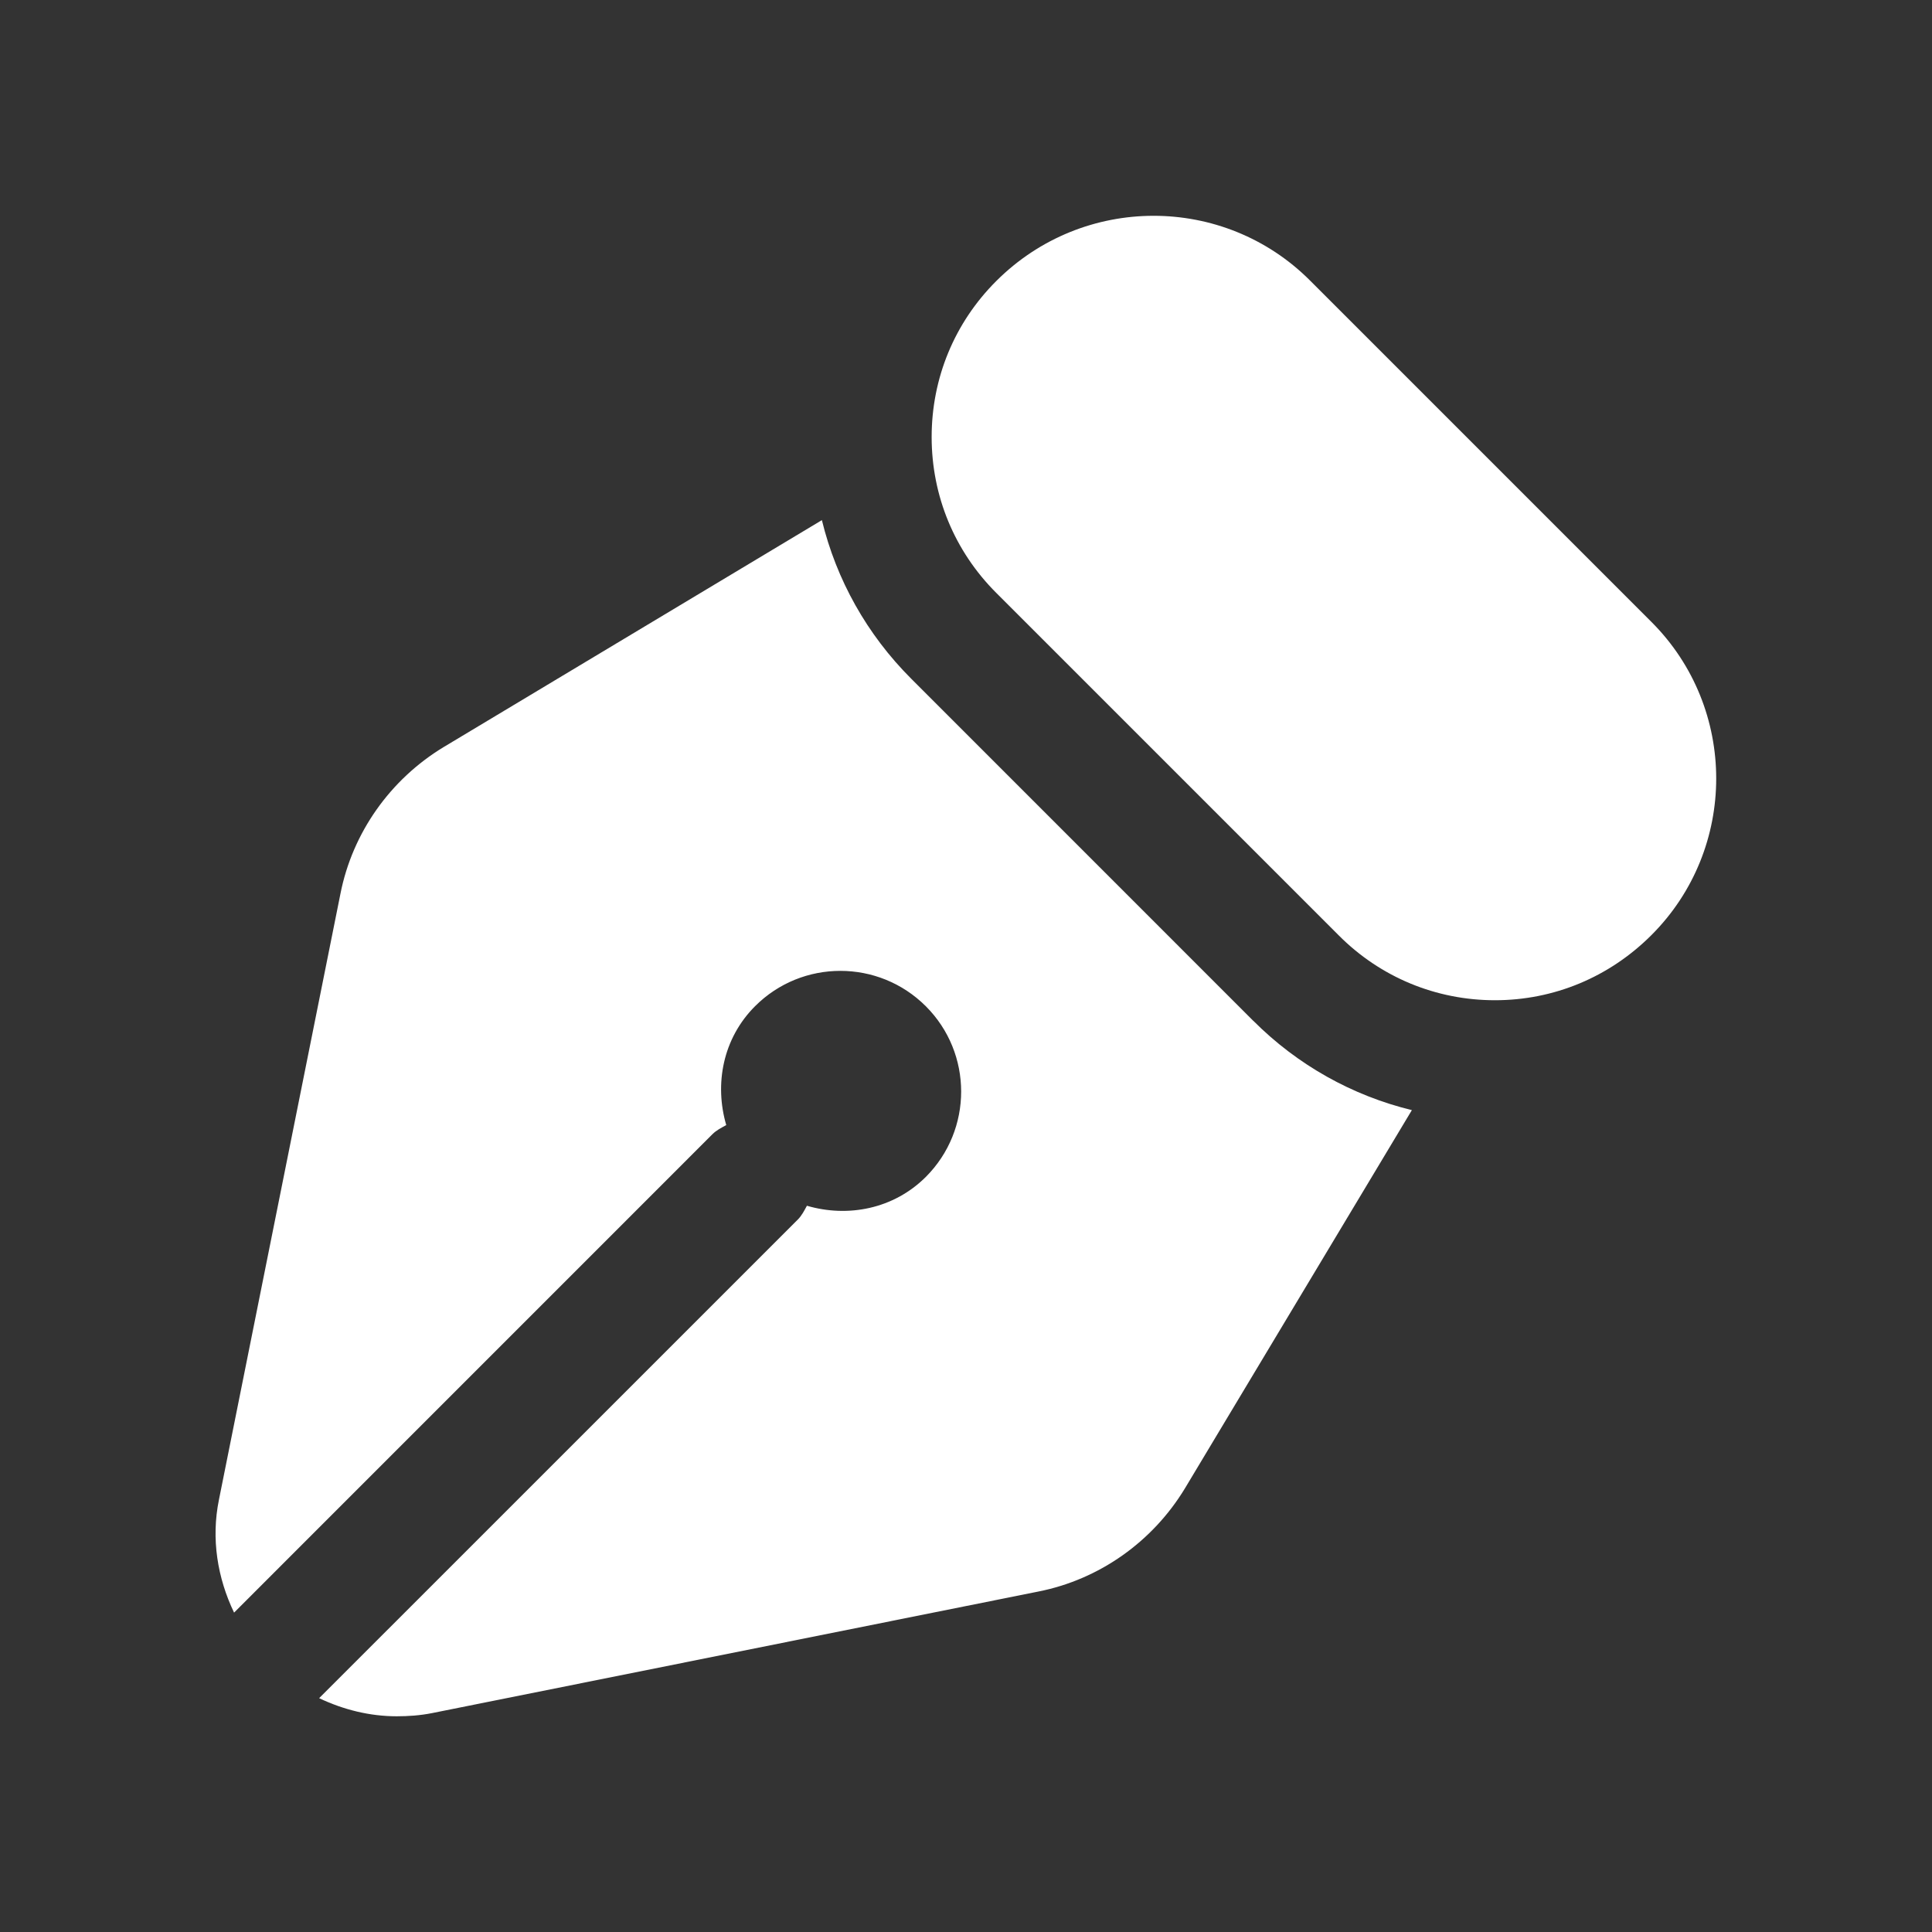 <svg width="32" height="32" viewBox="0 0 32 32" fill="none" xmlns="http://www.w3.org/2000/svg">
<rect x="0" y="0" width="32" height="32" fill="#333333" stroke="none"/>
<path d="M20.758 16.907C21.491 17.641 22.398 18.147 23.385 18.387L19.625 24.654C19.091 25.534 18.211 26.161 17.198 26.361L7.158 28.374C6.958 28.414 6.758 28.427 6.571 28.427C6.125 28.427 5.687 28.318 5.286 28.127L13.213 20.201C13.281 20.133 13.321 20.051 13.365 19.971C14.042 20.169 14.799 20.027 15.334 19.494C16.115 18.713 16.115 17.446 15.334 16.666C14.553 15.886 13.286 15.885 12.506 16.666C11.971 17.201 11.831 17.957 12.029 18.635C11.949 18.679 11.867 18.719 11.799 18.787L3.877 26.71C3.601 26.135 3.495 25.487 3.626 24.842L5.639 14.802C5.839 13.789 6.466 12.909 7.346 12.375L13.613 8.615C13.853 9.602 14.359 10.509 15.093 11.242L20.759 16.909L20.758 16.907ZM27.354 10.302L21.697 4.645C20.269 3.217 17.942 3.215 16.502 4.654C15.811 5.343 15.431 6.261 15.431 7.238C15.431 8.215 15.811 9.131 16.502 9.821L22.178 15.497C22.867 16.187 23.786 16.567 24.761 16.567C25.735 16.567 26.654 16.187 27.354 15.487C28.783 14.058 28.783 11.731 27.354 10.302Z" fill="white"/>
</svg>
